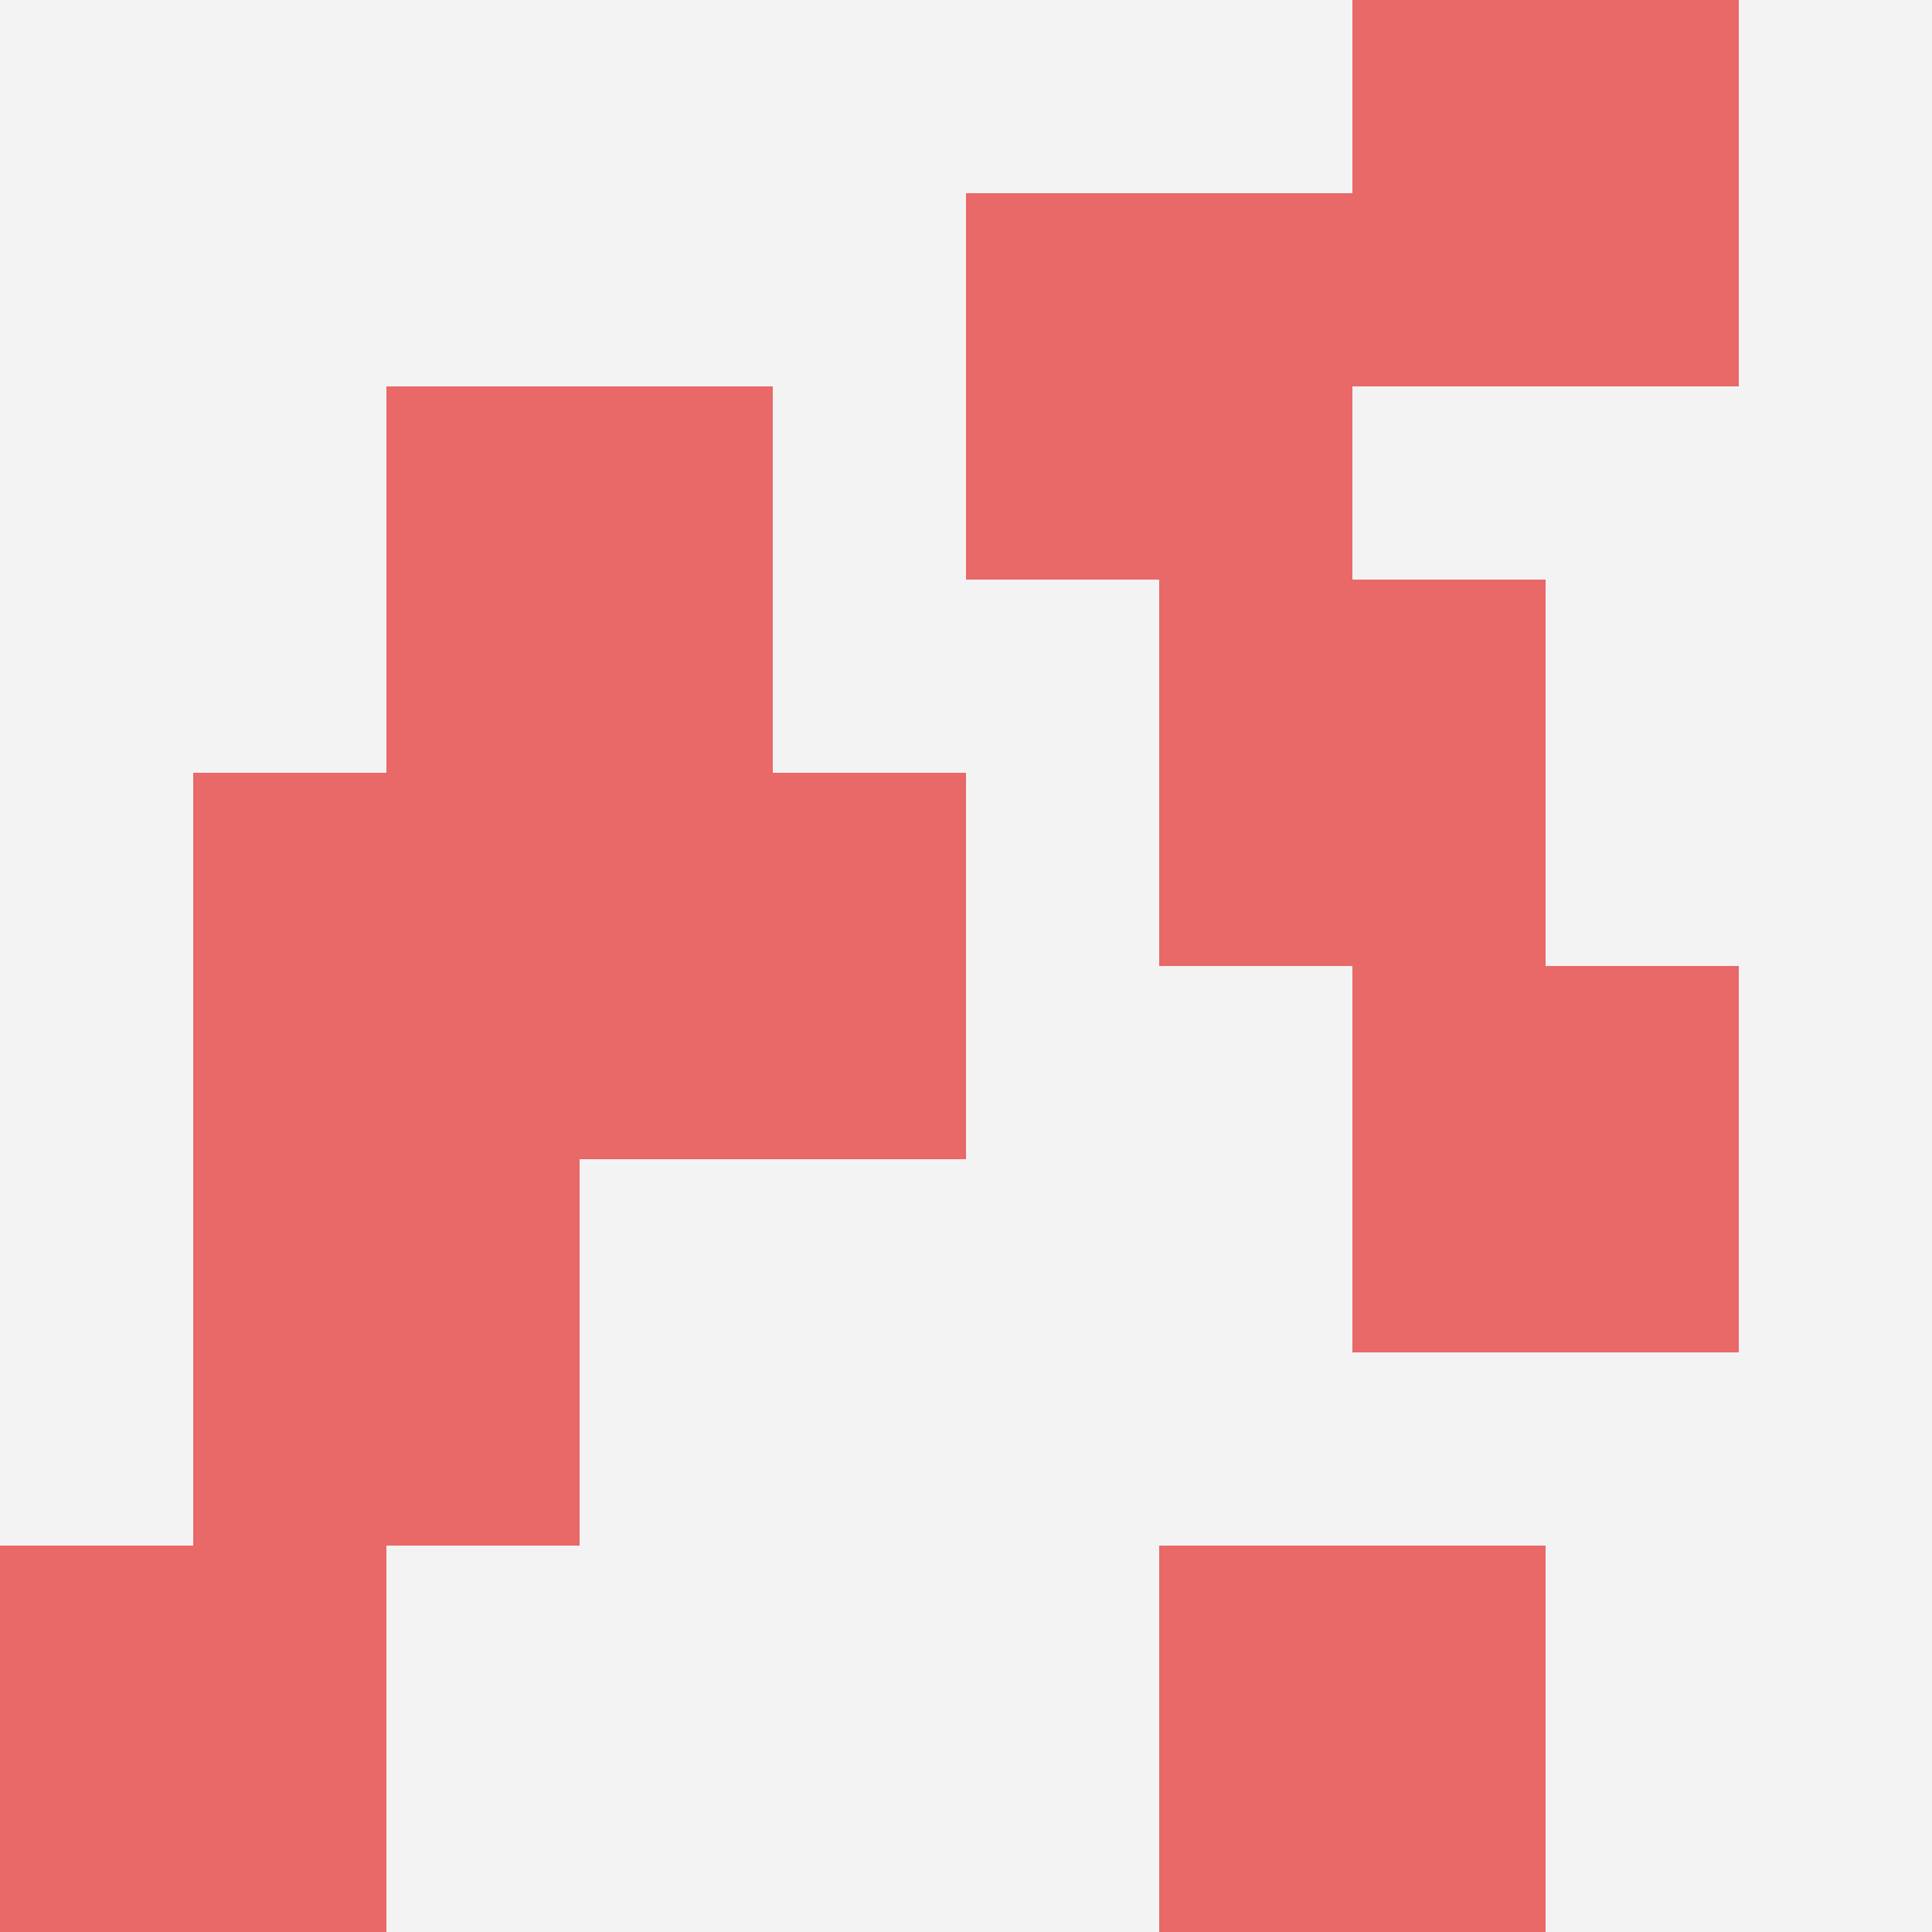 <svg id="ten-svg" xmlns="http://www.w3.org/2000/svg" preserveAspectRatio="xMinYMin meet" viewBox="0 0 10 10"> <rect x="0" y="0" width="10" height="10" fill="#F3F3F3"/><rect class="t" x="6" y="8"/><rect class="t" x="1" y="6"/><rect class="t" x="0" y="8"/><rect class="t" x="7" y="5"/><rect class="t" x="2" y="2"/><rect class="t" x="1" y="4"/><rect class="t" x="6" y="3"/><rect class="t" x="7" y="0"/><rect class="t" x="3" y="4"/><rect class="t" x="5" y="1"/><style>.t{width:2px;height:2px;fill:#E96868} #ten-svg{shape-rendering:crispedges;}</style></svg>